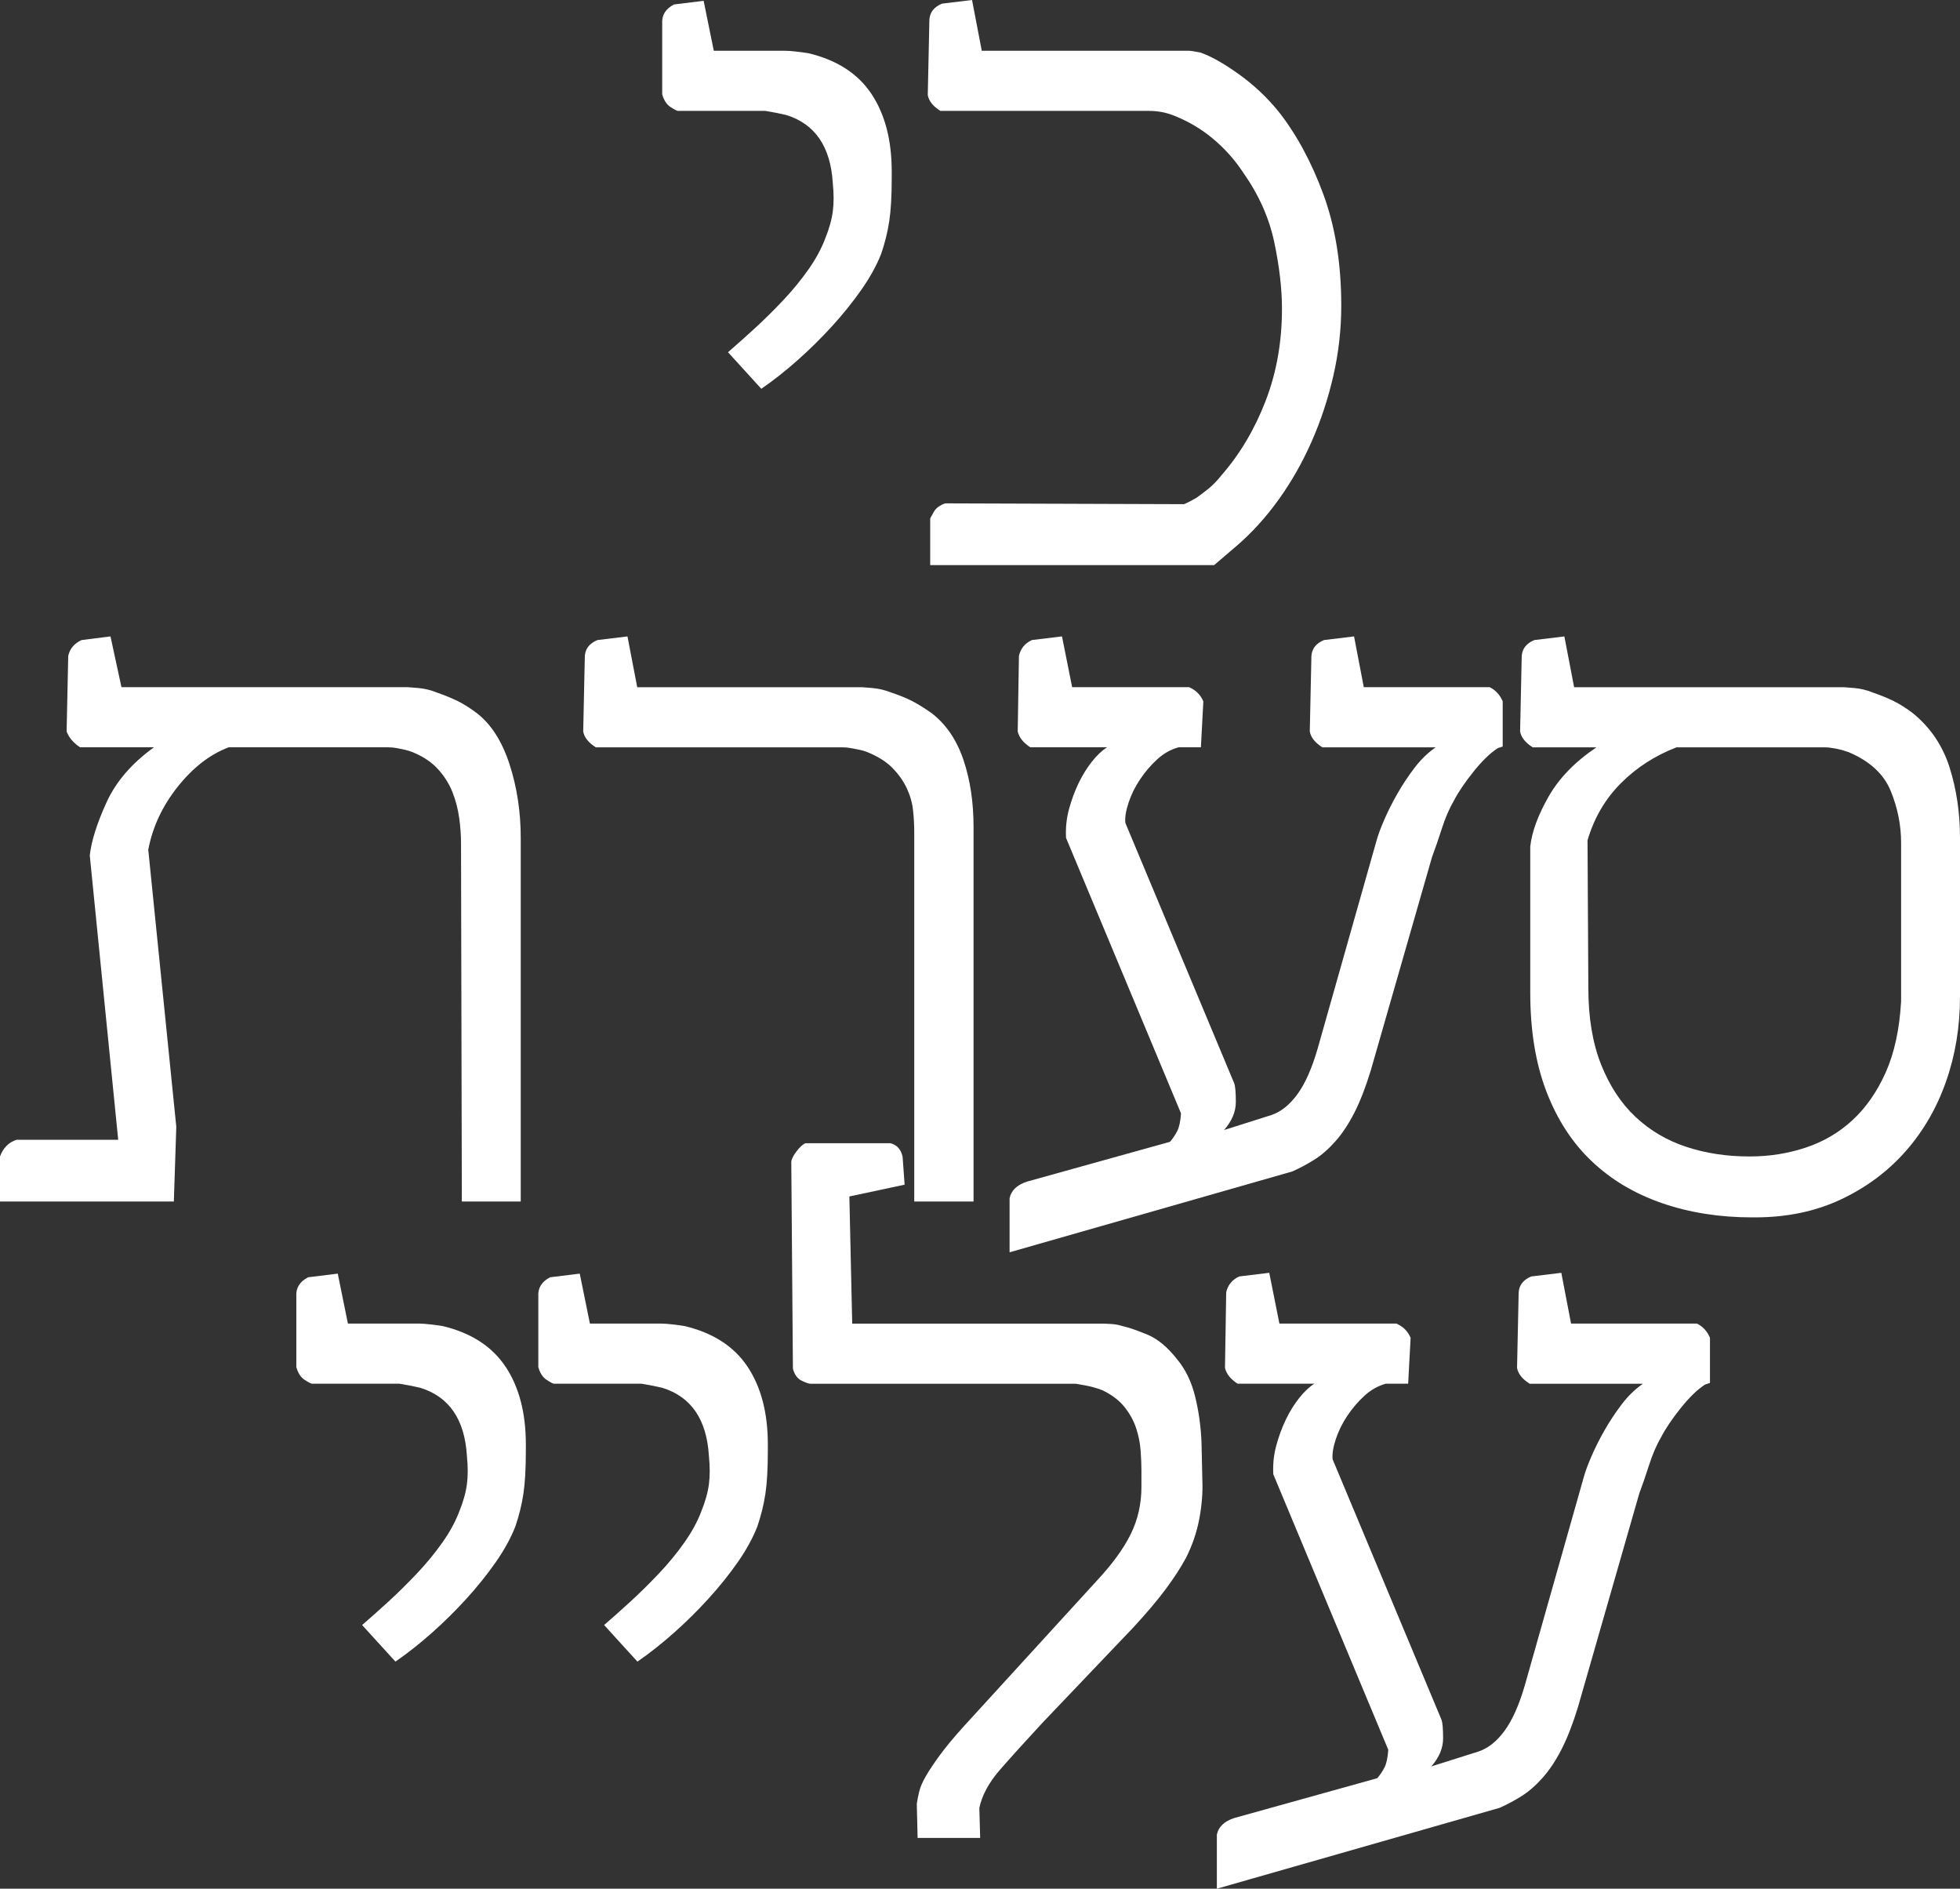 <?xml version="1.0" encoding="UTF-8"?>
<svg id="Layer_2" data-name="Layer 2" xmlns="http://www.w3.org/2000/svg" viewBox="0 0 2328.75 2243.64">
  <rect x="0" y="0" width="2328.75" height="2243.64" fill="#333333" stroke="none"/>
  <defs>
    <style>
      .cls-1 {
        fill: #fff;
      }
    </style>
  </defs>
  <g id="Layer_1-2" data-name="Layer 1">
    <g>
      <path class="cls-1" d="M1046.92,301.63c-5.47,13.84-13.27,27.99-23.41,42.47s-21.64,28.8-34.51,42.95c-12.87,14.16-26.54,27.68-41.02,40.54-14.48,12.87-28.96,24.3-43.44,34.27l-39.57-43.44c9.33-8.04,19.7-17.29,31.13-27.75,11.42-10.45,22.76-21.63,34.02-33.54,11.26-11.9,21.31-24.13,30.16-36.68,8.85-12.55,15.52-24.77,20.03-36.68,4.83-11.9,7.88-22.76,9.17-32.58,1.28-9.81,1.28-20.99,0-33.54-2.58-43.44-21.08-70.46-55.5-81.08-8.37-1.93-16.58-3.54-24.61-4.83h-103.76c-1.29,0-4.27-1.52-8.93-4.58-4.67-3.05-7.96-8.12-9.89-15.2V27.99c-.65-9.97,4.02-17.53,14-22.68l35.23-4.34,12.07,59.36h84.94c3.21,0,7.64,.32,13.27,.97,5.62,.65,10.38,1.29,14.24,1.93,33.78,8.05,58.71,24.13,74.81,48.26,16.08,24.13,24.13,54.86,24.13,92.18v8.21c0,20.92-.96,37.81-2.9,50.67-1.93,12.87-5.15,25.9-9.65,39.09Z"/>
      <path class="cls-1" d="M1412.62,60.33c1.93,0,6.27,.65,13.03,1.93,12.55,4.19,27.83,12.71,45.85,25.58,18.02,12.87,33.94,27.83,47.78,44.88,21.23,27.03,38.93,59.77,53.09,98.21,14.15,38.45,21.24,82.45,21.24,132,0,28.32-3.14,56.15-9.41,83.49-6.27,27.35-14.89,53.41-25.82,78.18-10.94,24.78-23.97,47.7-39.09,68.77-15.13,21.08-31.85,39.5-50.19,55.26l-26.54,22.68h-337.35v-55.5c.64-1.28,2.17-4.02,4.58-8.2,2.41-4.18,6.83-7.4,13.27-9.65l283.78,.96c4.5-1.93,9.49-4.5,14.96-7.72,4.5-3.21,9.25-6.83,14.24-10.86,4.98-4.02,10.05-9.25,15.2-15.69,21.88-25.1,39.33-54.45,52.36-88.08,13.03-33.62,19.55-70.22,19.55-109.79,0-23.81-3.06-50.19-9.17-79.15-6.12-28.96-18.51-56.62-37.16-83.01-9.98-15.12-22.04-28.55-36.2-40.3-14.16-11.74-30.09-20.99-47.78-27.75-8.69-3.21-17.86-4.83-27.51-4.83h-248.06c-8.69-5.47-13.68-11.74-14.96-18.82l1.93-89.77c.64-8.69,5.63-14.96,14.96-18.82l35.71-4.34,11.58,60.33h246.13Z"/>
      <path class="cls-1" d="M484.54,816.33c.64,0,4.74,.32,12.31,.97,7.56,.65,14.88,2.41,21.96,5.31,9.33,3.22,17.62,6.6,24.86,10.13,7.24,3.54,14.88,8.37,22.92,14.48,17.05,13.2,30,33.47,38.85,60.81,8.85,27.35,13.27,56.47,13.27,87.35v431.94h-69.98l-.97-426.15c0-9-.72-18.82-2.17-29.44-1.45-10.62-4.1-20.83-7.96-30.65-3.86-9.81-9.58-18.9-17.13-27.27-7.56-8.36-17.62-15.12-30.16-20.27-3.22-1.28-6.36-2.25-9.41-2.9-3.06-.64-6.2-1.28-9.41-1.93-3.22-.64-6.6-.96-10.13-.96h-189.67c-22.2,8.37-42.39,23.97-60.57,46.81-18.18,22.85-29.85,47.78-34.99,74.81l33.3,329.14-2.9,88.8H0v-53.57c3.86-10.29,10.45-16.89,19.79-19.79h120.65l-33.78-337.83c1.93-17.05,8.52-37.96,19.79-62.74,11.26-24.77,30.08-46.65,56.47-65.64H95.08c-8.05-5.47-13.36-11.74-15.93-18.82l1.93-89.77c1.93-8.69,7.24-14.96,15.93-18.82l34.27-4.34,13.03,60.33H484.54Z"/>
      <path class="cls-1" d="M1023.99,816.33c.64,0,4.74,.32,12.31,.97,7.56,.65,15.04,2.41,22.44,5.31,9.65,3.22,17.93,6.6,24.85,10.13,6.92,3.54,14.72,8.37,23.41,14.48,17.05,13.2,29.6,31.61,37.64,55.26,8.04,23.65,12.07,50.27,12.07,79.87v444.97h-70.46v-438.7c0-8.69-.48-17.45-1.45-26.3-.96-8.85-3.46-17.53-7.48-26.06-4.03-8.52-9.65-16.48-16.89-23.89-7.24-7.4-17.13-13.67-29.68-18.82-3.22-1.28-6.44-2.25-9.65-2.9-3.22-.64-6.6-1.28-10.13-1.93-3.22-.64-6.44-.96-9.65-.96h-293.43c-8.69-5.47-13.68-11.74-14.96-18.82l1.93-89.77c.64-8.69,5.63-14.96,14.96-18.82l35.71-4.34,11.58,60.33h266.89Z"/>
      <path class="cls-1" d="M1571.16,887.75c-8.69-5.47-13.68-11.74-14.96-18.82l1.93-89.77c.64-8.69,5.62-14.96,14.96-18.82l35.71-4.34,11.58,60.33h149.61c7.07,3.54,12.22,9.17,15.44,16.89v53.57l-5.79,1.93c-9.01,5.79-18.66,15.13-28.96,27.99-10.3,12.87-18.02,24.3-23.17,34.27-5.47,9.33-10.3,20.51-14.48,33.54-4.18,13.03-8.05,24.21-11.58,33.54l-72.87,253.86c-6.12,19.95-12.63,36.68-19.55,50.19-6.92,13.51-14.48,24.85-22.68,34.02-8.2,9.17-16.57,16.41-25.1,21.72-8.53,5.31-17.13,9.89-25.82,13.75l-335.9,96.04v-64.19c1.93-9.33,8.84-15.93,20.75-19.79l169.88-47.3c3.54-4.18,6.43-8.52,8.69-13.03,2.25-4.5,3.7-11.42,4.34-20.75l-136.58-327.21c-.65-11.9,.56-23.41,3.62-34.51,3.05-11.1,6.83-21.31,11.34-30.65,4.5-9.33,9.73-17.77,15.69-25.34,5.95-7.56,11.98-13.27,18.1-17.13h-91.21c-8.37-5.47-13.36-11.74-14.96-18.82l1.45-89.77c1.93-8.69,7.07-14.96,15.44-18.82l35.71-4.34,12.07,60.33h138.99c8.04,3.54,13.67,9.17,16.89,16.89l-2.9,54.54h-26.54c-9.34,2.58-17.78,7.32-25.34,14.24-7.56,6.92-14.32,14.8-20.27,23.65-5.96,8.85-10.54,18.1-13.75,27.75-3.22,9.65-4.51,17.7-3.86,24.13l129.34,309.36c1.28,3.22,1.93,10.62,1.93,22.2s-4.67,22.68-14,33.3l56.47-17.86c11.26-3.86,21.48-12.07,30.65-24.61s17.13-30.41,23.89-53.57l69.98-247.1c1.93-7.07,5.07-15.6,9.41-25.58,4.34-9.97,9.49-20.19,15.44-30.65,5.95-10.45,12.71-20.67,20.27-30.65,7.56-9.97,16-18.17,25.34-24.61h-134.65Z"/>
      <path class="cls-1" d="M2328.75,995.38v188.7c0,35.71-5.55,69.34-16.65,100.87-11.1,31.54-27.19,59.2-48.26,83.01-21.08,23.81-46.65,42.79-76.74,56.95-30.09,14.15-64.11,21.24-102.07,21.24h-3.38c-38.61,0-74.25-5.63-106.9-16.89-32.66-11.26-60.57-27.91-83.73-49.95-23.17-22.03-41.11-49.71-53.81-83.01-12.71-33.3-19.06-72.31-19.06-117.03v-173.74c1.93-17.37,9.17-37.08,21.72-59.12,12.55-22.04,31.53-41.58,56.95-58.64h-75.77c-8.69-5.47-13.68-11.74-14.96-18.82l1.93-89.77c.64-8.69,5.62-14.96,14.96-18.82l35.71-4.34,11.58,60.33h320.46c.64,0,4.74,.32,12.31,.97,7.55,.65,14.88,2.41,21.96,5.31,9.33,3.22,17.62,6.6,24.85,10.13,7.24,3.54,14.88,8.37,22.92,14.48,20.91,17.06,35.47,38.61,43.68,64.67,8.21,26.06,12.31,53.89,12.31,83.49Zm-69.98,194.49v-188.7c0-20.91-4.1-41.42-12.31-61.53-8.2-20.1-24.85-35.47-49.95-46.09-7.41-2.57-13.68-4.18-18.82-4.83-3.22-.64-6.44-.96-9.65-.96h-176.15c-25.74,9.98-47.86,24.3-66.36,42.95-18.51,18.66-31.61,41.19-39.33,67.57l.96,175.19c0,35.4,5.07,65.8,15.2,91.21,10.13,25.42,23.81,46.17,41.02,62.26,17.21,16.09,37.32,27.92,60.33,35.47,23,7.56,47.7,11.34,74.08,11.34h1.93c22.52,0,44.32-3.45,65.39-10.38,21.07-6.92,39.65-17.77,55.74-32.58,16.08-14.79,29.27-33.7,39.57-56.71,10.29-23,16.41-51.07,18.34-84.22Z"/>
      <path class="cls-1" d="M612.2,1813.63c-5.47,13.84-13.27,27.99-23.41,42.47s-21.64,28.8-34.51,42.95c-12.87,14.16-26.54,27.68-41.02,40.54-14.48,12.87-28.96,24.3-43.44,34.27l-39.57-43.44c9.33-8.04,19.7-17.29,31.13-27.75,11.42-10.45,22.76-21.63,34.02-33.54,11.26-11.9,21.31-24.13,30.16-36.68,8.85-12.55,15.52-24.77,20.03-36.68,4.83-11.9,7.88-22.76,9.17-32.58,1.28-9.81,1.28-20.99,0-33.54-2.58-43.44-21.08-70.46-55.5-81.08-8.37-1.93-16.58-3.54-24.61-4.83h-103.76c-1.29,0-4.27-1.52-8.93-4.58-4.67-3.05-7.96-8.12-9.89-15.2v-83.97c-.65-9.97,4.02-17.53,14-22.68l35.23-4.34,12.07,59.36h84.94c3.21,0,7.64,.32,13.27,.97,5.62,.65,10.38,1.29,14.24,1.93,33.78,8.05,58.71,24.13,74.81,48.26,16.08,24.13,24.13,54.86,24.13,92.18v8.21c0,20.92-.96,37.81-2.9,50.67-1.93,12.87-5.15,25.9-9.65,39.09Z"/>
      <path class="cls-1" d="M899.72,1813.63c-5.47,13.84-13.27,27.99-23.41,42.47s-21.64,28.8-34.51,42.95c-12.87,14.16-26.54,27.68-41.02,40.54-14.48,12.87-28.96,24.3-43.44,34.27l-39.57-43.44c9.33-8.04,19.7-17.29,31.13-27.75,11.42-10.45,22.76-21.63,34.02-33.54,11.26-11.9,21.31-24.13,30.16-36.68,8.85-12.55,15.52-24.77,20.03-36.68,4.83-11.9,7.88-22.76,9.17-32.58,1.28-9.81,1.28-20.99,0-33.54-2.58-43.44-21.08-70.46-55.5-81.08-8.37-1.93-16.58-3.54-24.61-4.83h-103.76c-1.29,0-4.27-1.52-8.93-4.58-4.67-3.05-7.96-8.12-9.89-15.2v-83.97c-.65-9.97,4.02-17.53,14-22.68l35.23-4.34,12.07,59.36h84.94c3.21,0,7.64,.32,13.27,.97,5.62,.65,10.38,1.29,14.24,1.93,33.78,8.05,58.71,24.13,74.81,48.26,16.08,24.13,24.13,54.86,24.13,92.18v8.21c0,20.92-.96,37.81-2.9,50.67-1.93,12.87-5.15,25.9-9.65,39.09Z"/>
      <path class="cls-1" d="M1408.76,1851.28c-6.12,11.27-14.08,23.49-23.89,36.68-9.82,13.2-22.61,28.32-38.37,45.37l-108.11,113.42c-20.27,21.88-37,40.38-50.19,55.5-13.2,15.13-21.4,30.25-24.61,45.37l.97,35.71h-74.32l-.96-40.54c.64-4.5,1.61-9.41,2.9-14.72,1.28-5.31,3.94-11.42,7.96-18.34,4.02-6.92,9.49-15.12,16.41-24.61,6.92-9.49,16.33-20.83,28.23-34.02l158.3-173.26c18.34-19.62,31.77-38.04,40.3-55.26,8.52-17.21,12.79-35.96,12.79-56.22v-19.79c0-6.76-.32-14.55-.96-23.41-.65-8.85-2.41-17.69-5.31-26.54-2.9-8.84-7.48-17.21-13.75-25.1-6.27-7.88-15.04-14.55-26.3-20.03-6.76-2.57-13.68-4.5-20.75-5.79-3.22-.64-6.92-1.28-11.1-1.93h-315.15c-1.93,0-5.39-1.21-10.38-3.62-4.99-2.41-8.45-7.16-10.38-14.24l-1.93-245.17c0-3.21,2.01-7.48,6.03-12.79,4.02-5.31,7.64-8.6,10.86-9.89h100.87c7.72,1.93,12.55,7.24,14.48,15.93l2.41,33.3-65.64,14,3.38,151.06h299.22c1.28,0,4.26,.17,8.93,.48,4.66,.32,8.93,1.13,12.79,2.41,7.4,1.61,17.29,4.99,29.68,10.14,12.38,5.15,24.21,14.96,35.47,29.44,9.97,11.91,17.13,26.79,21.48,44.64,4.34,17.86,6.83,36.28,7.48,55.26l.96,43.44c.64,14.48-.57,29.85-3.62,46.09-3.06,16.25-8.45,31.94-16.17,47.06Z"/>
      <path class="cls-1" d="M1817.42,1643.75c-8.69-5.47-13.68-11.74-14.96-18.82l1.93-89.77c.64-8.69,5.62-14.96,14.96-18.82l35.71-4.34,11.58,60.33h149.61c7.07,3.54,12.22,9.17,15.44,16.89v53.57l-5.79,1.93c-9.01,5.79-18.66,15.13-28.96,27.99-10.3,12.87-18.02,24.3-23.17,34.27-5.47,9.33-10.3,20.51-14.48,33.54-4.19,13.03-8.05,24.21-11.58,33.54l-72.87,253.86c-6.12,19.95-12.63,36.68-19.55,50.19-6.92,13.51-14.48,24.85-22.68,34.02-8.2,9.17-16.57,16.41-25.1,21.72-8.53,5.31-17.13,9.89-25.82,13.75l-335.9,96.04v-64.19c1.93-9.33,8.84-15.93,20.75-19.79l169.88-47.3c3.54-4.18,6.43-8.52,8.69-13.03,2.25-4.5,3.7-11.42,4.34-20.75l-136.58-327.21c-.65-11.9,.56-23.41,3.62-34.51,3.05-11.1,6.83-21.31,11.34-30.65,4.5-9.33,9.73-17.77,15.69-25.34,5.95-7.56,11.98-13.27,18.1-17.13h-91.21c-8.37-5.47-13.36-11.74-14.96-18.82l1.45-89.77c1.93-8.69,7.07-14.96,15.44-18.82l35.71-4.34,12.07,60.33h138.99c8.04,3.54,13.67,9.17,16.89,16.89l-2.9,54.54h-26.54c-9.34,2.58-17.78,7.32-25.34,14.24-7.56,6.92-14.32,14.8-20.27,23.65-5.96,8.85-10.54,18.1-13.75,27.75-3.22,9.65-4.51,17.7-3.86,24.13l129.34,309.36c1.28,3.22,1.93,10.62,1.93,22.2s-4.67,22.68-14,33.3l56.47-17.86c11.26-3.86,21.48-12.07,30.65-24.61s17.13-30.41,23.89-53.57l69.98-247.1c1.93-7.07,5.07-15.6,9.41-25.58,4.34-9.97,9.49-20.19,15.45-30.65,5.95-10.45,12.71-20.67,20.27-30.65,7.55-9.97,16-18.17,25.34-24.61h-134.65Z"/>
    </g>
  </g>
</svg>